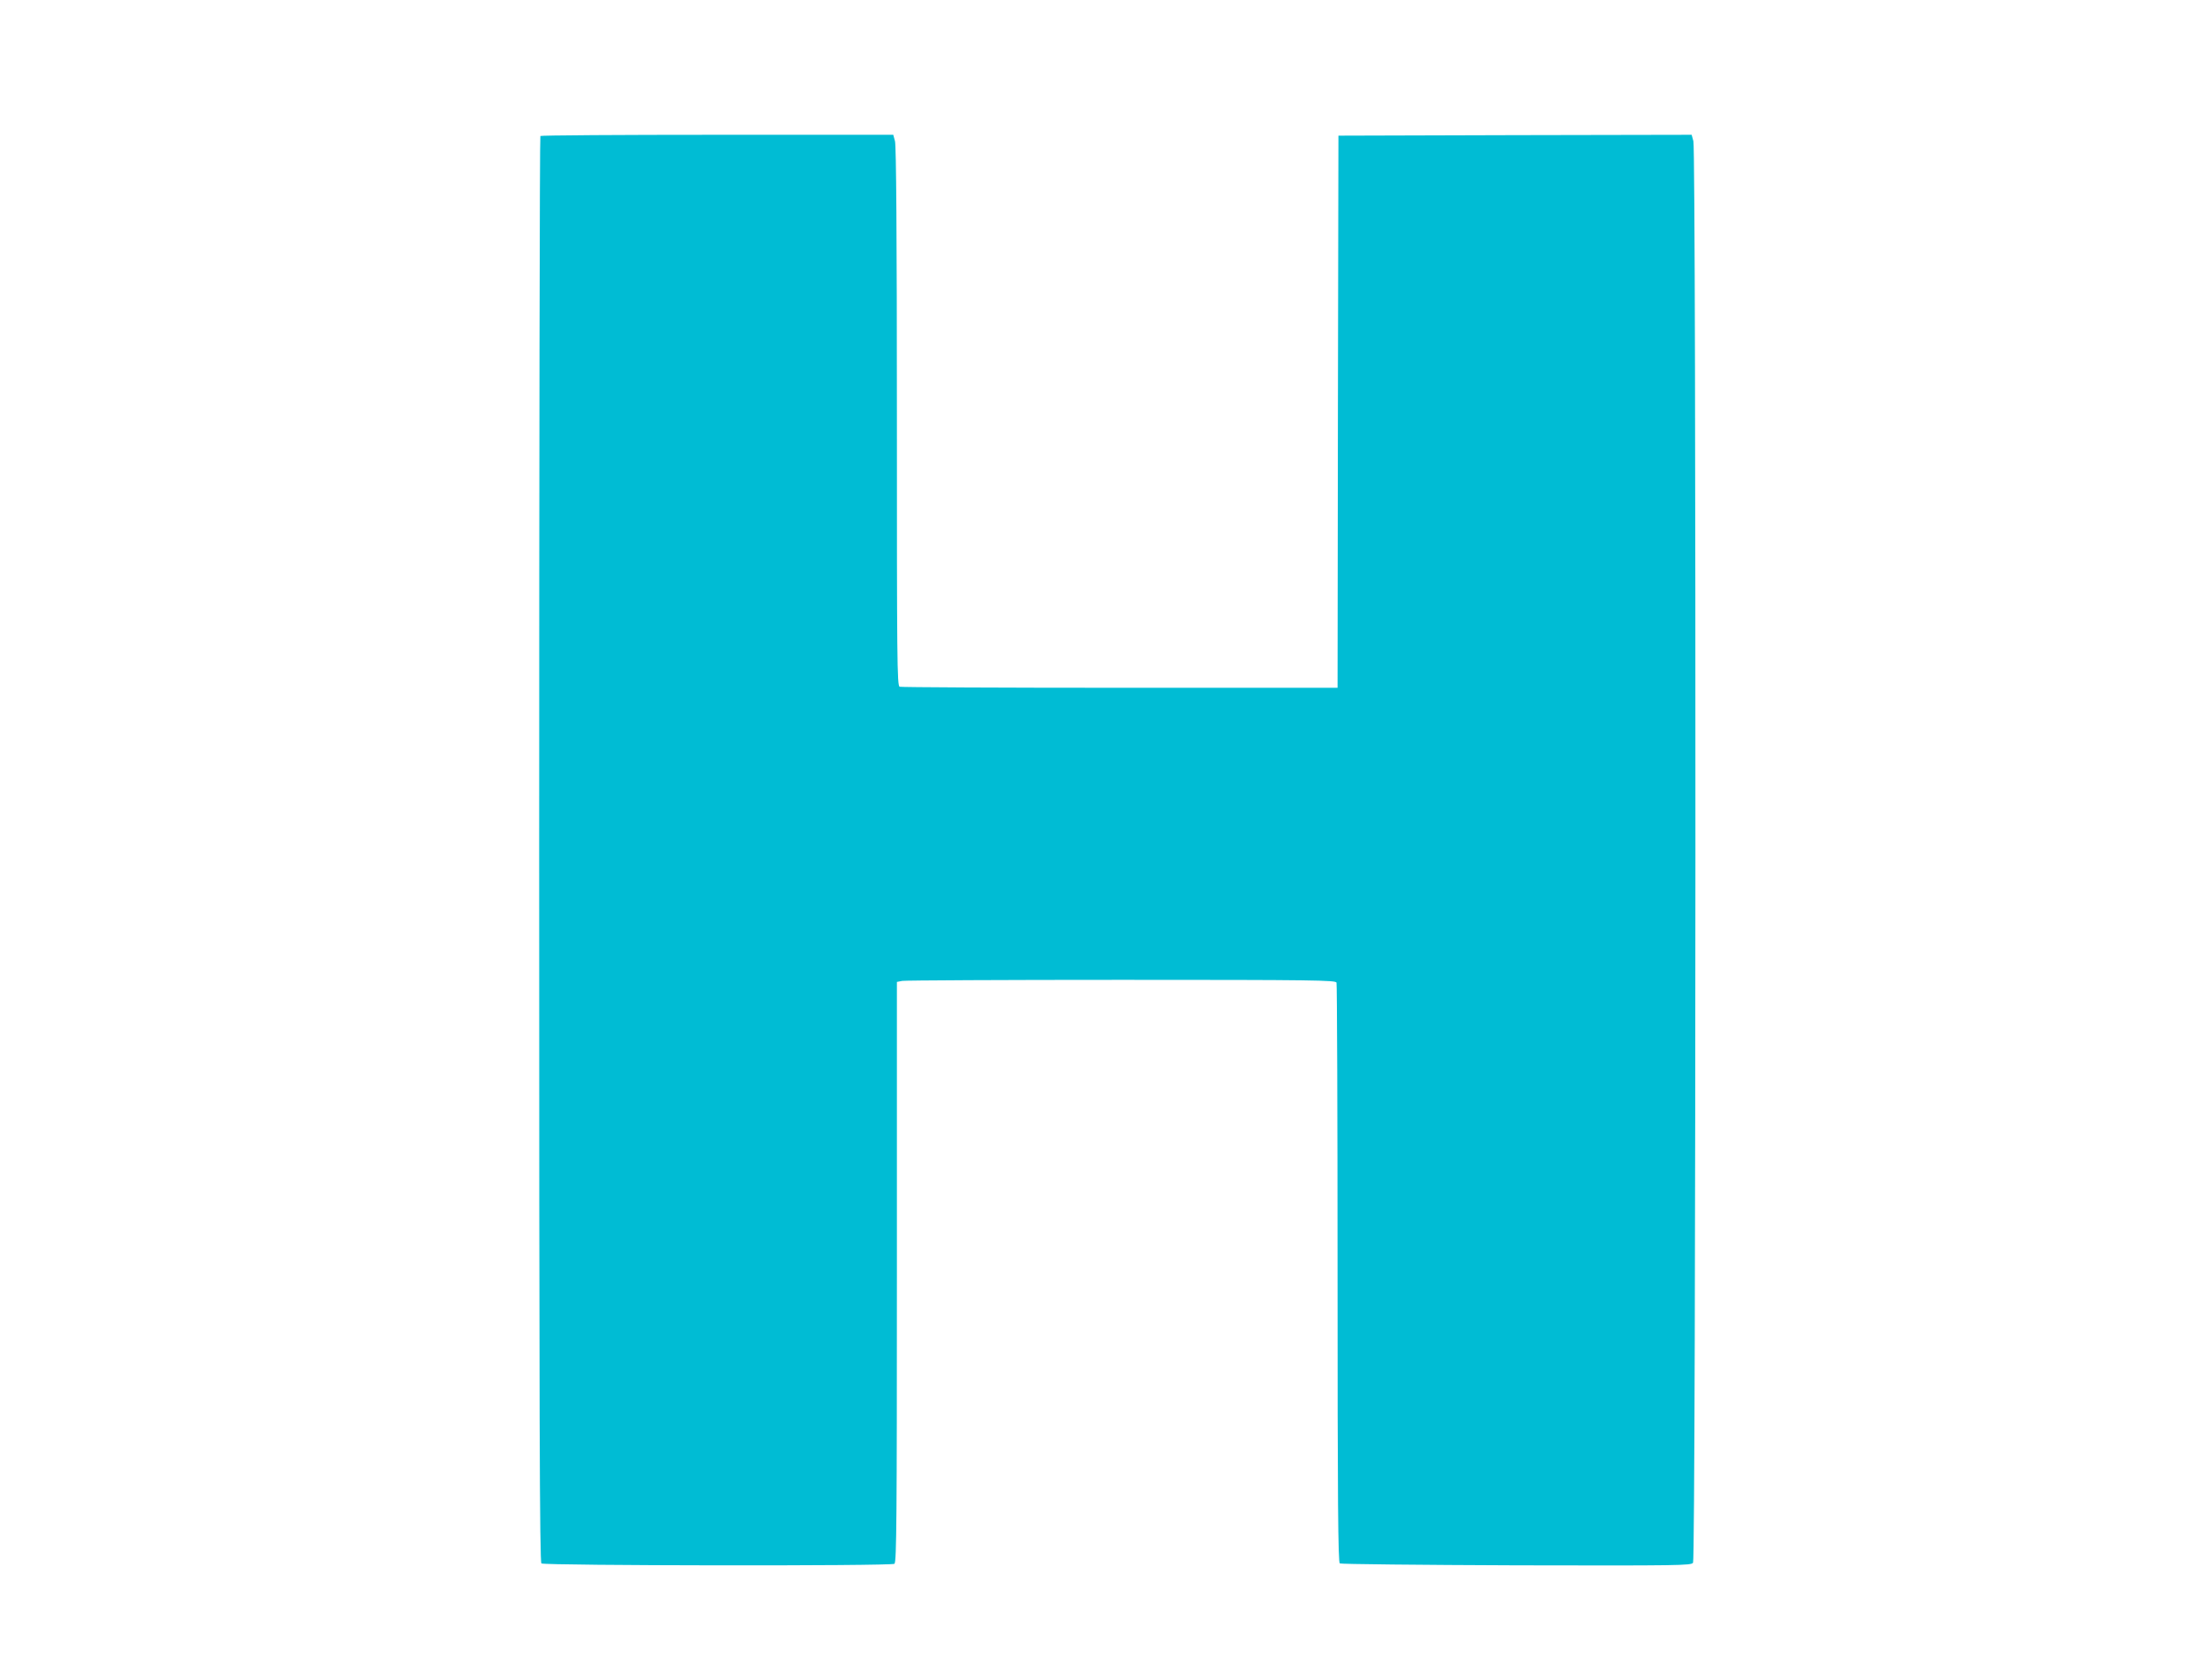 <?xml version="1.0" standalone="no"?>
<!DOCTYPE svg PUBLIC "-//W3C//DTD SVG 20010904//EN"
 "http://www.w3.org/TR/2001/REC-SVG-20010904/DTD/svg10.dtd">
<svg version="1.0" xmlns="http://www.w3.org/2000/svg"
 width="1280pt" height="960pt" viewBox="0 0 1280 960"
 preserveAspectRatio="xMidYMid meet">
<g transform="translate(0,960) scale(0.1,-0.1)"
fill="#00bcd4" stroke="none">
<path d="M3127 8813 c-4 -3 -7 -1862 -7 -4129 0 -3287 3 -4124 13 -4131 20
-13 2027 -16 2043 -2 12 10 14 271 14 1689 l0 1678 31 6 c17 3 588 6 1269 6
1120 0 1238 -2 1244 -16 3 -9 6 -767 6 -1684 0 -1324 3 -1670 13 -1677 6 -4
466 -9 1022 -11 945 -2 1011 -1 1022 15 17 22 19 8166 2 8226 l-10 37 -1022
-2 -1022 -3 -3 -1597 -2 -1598 -1259 0 c-693 0 -1266 3 -1275 6 -15 6 -16 153
-16 1563 0 1048 -4 1568 -11 1594 l-10 37 -1018 0 c-560 0 -1021 -3 -1024 -7z"/>
</g>
</svg>
